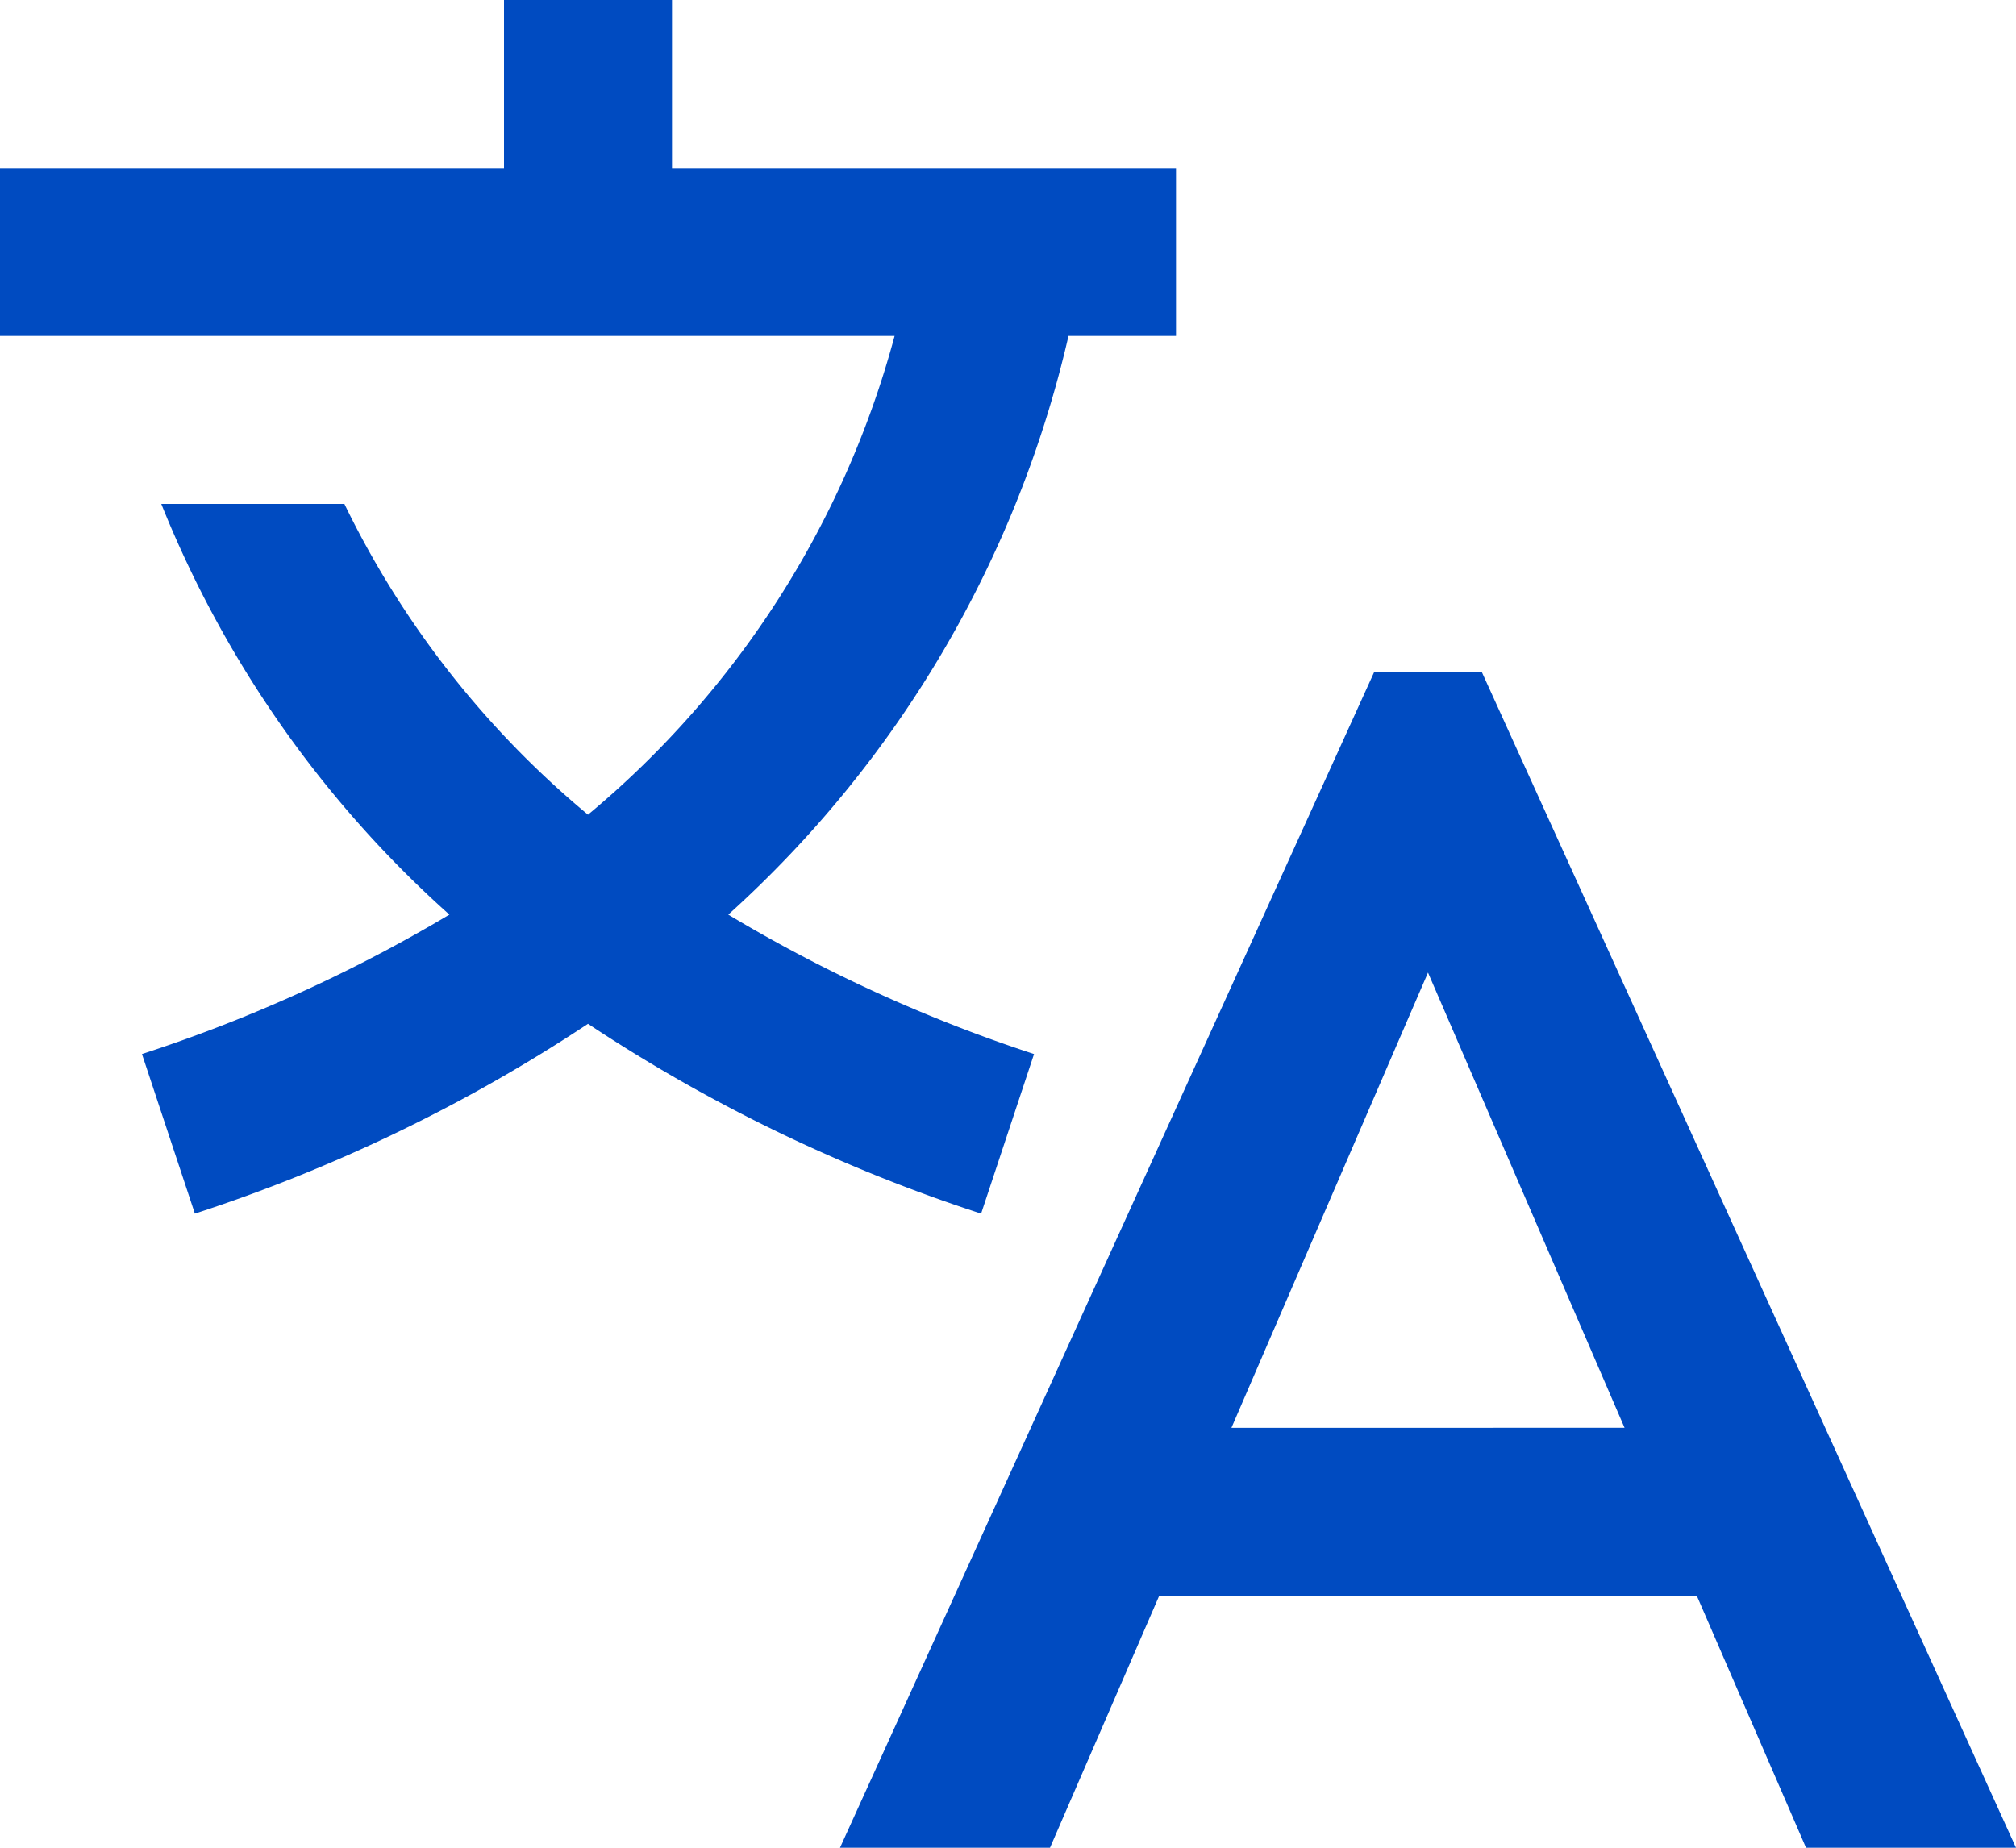 <?xml version="1.0" encoding="iso-8859-1"?>
<svg xmlns="http://www.w3.org/2000/svg" viewBox="0 0 24 22">
    <g data-name="Шар 2">
        <g data-name="Layer 10" fill="#004BC1">
            <path d="M12.72 4H14V2H8V0H6v2H0v2h10.65A11.19 11.19 0 0 1 7 9.7 11.1 11.1 0 0 1 4.1 6H1.92a13.09 13.09 0 0 0 3.43 4.89 18.09 18.09 0 0 1-3.66 1.66l.63 1.9A19.26 19.26 0 0 0 7 12.19a19.2 19.2 0 0 0 4.68 2.26l.63-1.9a17.93 17.93 0 0 1-3.64-1.66A13.29 13.29 0 0 0 12.72 4zM21.5 22H24L17.64 8h-1.28L10 22h2.5l1.3-3h6.4zm-6.84-5L17 11.58 19.34 17z" />
        </g>
    </g>
</svg>